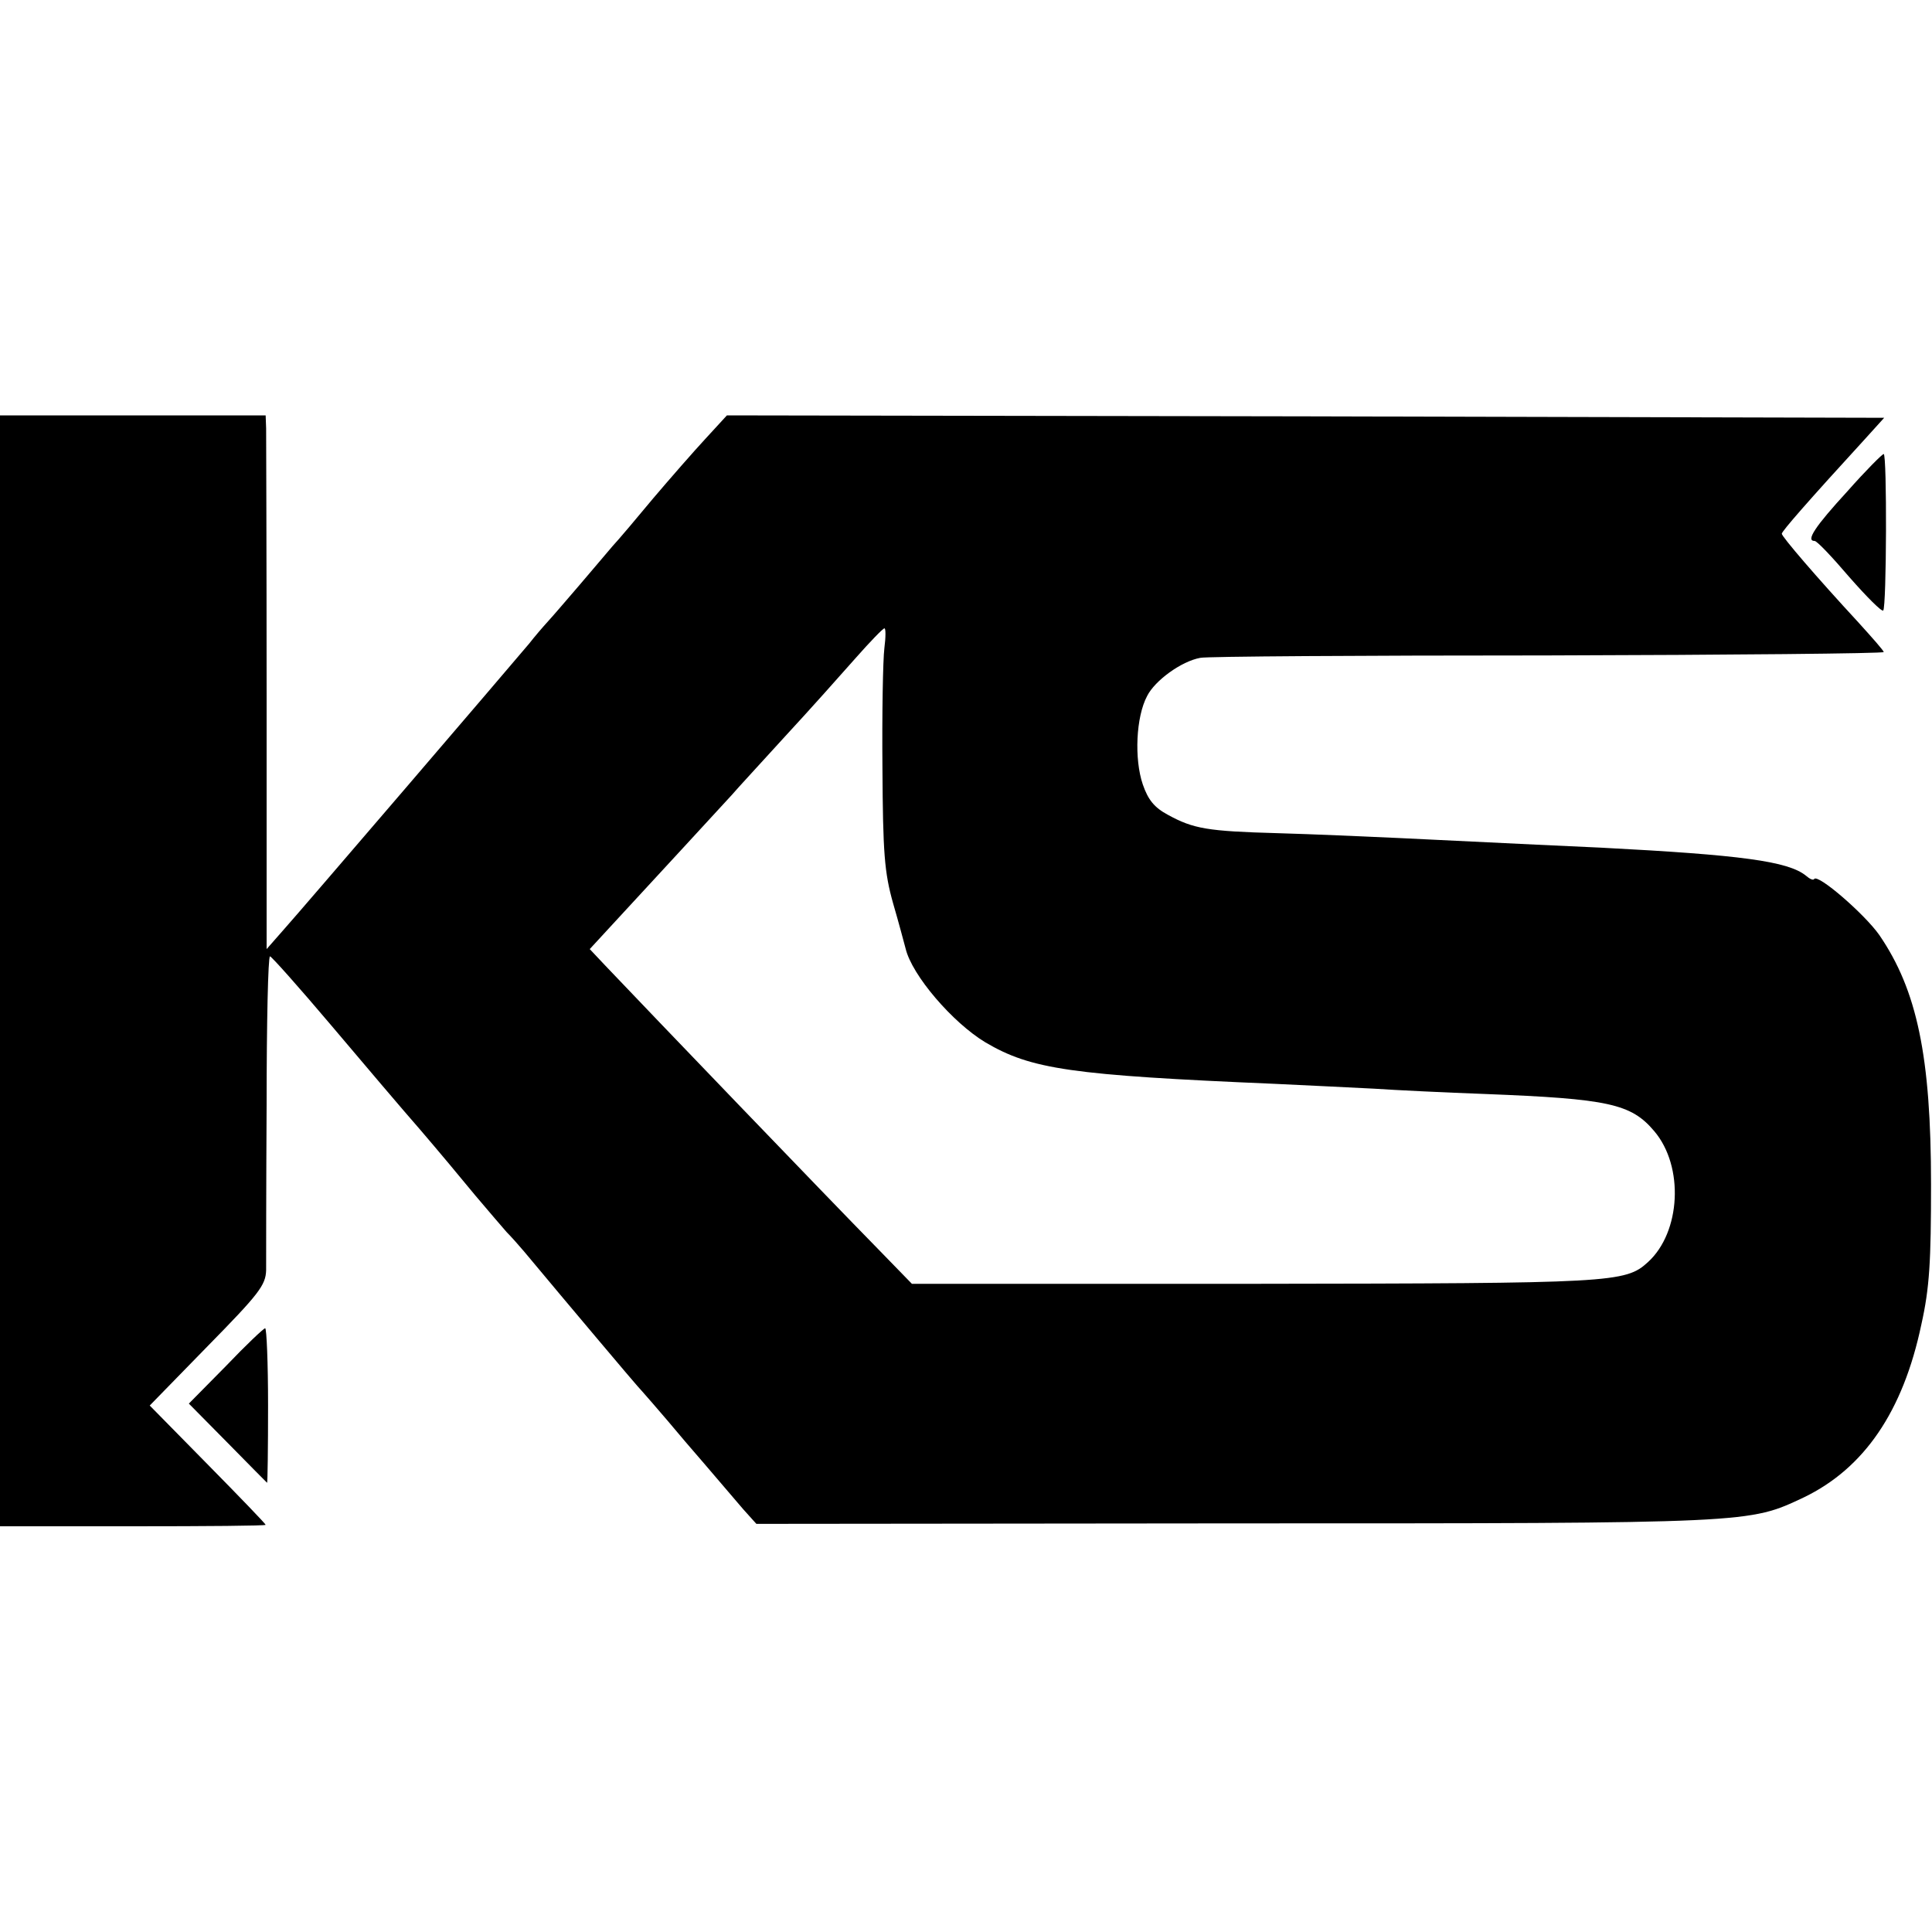 <svg version="1" xmlns="http://www.w3.org/2000/svg" width="533.333" height="533.333" viewBox="0 0 400 400"><path d="M0 201v115h27.5c15.1 0 27.5-.1 27.5-.3 0-.2-5.4-5.8-12-12.5L31 291l12-12.3c10.6-10.8 12-12.6 12.1-15.7 0-1.9 0-17.3.1-34.3 0-16.9.3-30.7.7-30.7.3 0 6 6.4 12.6 14.2 6.6 7.8 14.9 17.6 18.5 21.7 3.6 4.2 8.7 10.3 11.4 13.6 2.8 3.3 5.7 6.7 6.5 7.6.9.9 2.5 2.7 3.6 4 9.5 11.4 23.1 27.5 23.5 27.9.3.3 4.8 5.4 9.9 11.5 5.2 6 10.6 12.4 12 14l2.7 3 99.4-.1c107.4 0 106 0 117.5-5.4 12.4-6 20.5-17.7 24.3-35.8 1.7-7.6 2-13.1 2-29 0-26.5-2.9-40.2-10.7-51.6-3-4.3-12.8-12.8-13.5-11.6-.2.3-.9 0-1.7-.7-3.7-3-13.5-4.3-42.4-5.8-8.5-.4-13.5-.6-42-2-6.6-.3-17.8-.8-25-1-14.5-.4-17.4-.9-22.7-3.8-2.8-1.5-4.1-3.1-5.2-6.3-1.8-5.3-1.4-14 .9-18.3 1.6-3.2 7.1-7.2 11-7.9 1.1-.3 33.4-.5 71.8-.5 38.3-.1 69.7-.4 69.7-.7 0-.3-2.4-3-5.3-6.2-8.6-9.3-15.8-17.7-15.8-18.3 0-.5 5.4-6.7 17.4-19.8l3.8-4.2-119.8-.3-119.8-.2-4.5 4.9c-2.5 2.7-7.3 8.2-10.7 12.2-3.4 4.1-7.2 8.6-8.5 10-1.3 1.5-4.3 5.1-6.8 8-2.5 2.9-5.4 6.3-6.5 7.5-1.1 1.2-2.9 3.3-3.9 4.6-4.2 5-47.3 55.3-50.8 59.2l-3.6 4.1V144c0-28.9-.1-53.7-.1-55.3L55 86H0v115zm183.1-66.8c-.3 2.4-.5 13.5-.4 24.8.1 17.6.4 21.6 2.2 28 1.2 4.1 2.3 8.3 2.6 9.4 1.3 5.5 9.7 15.3 16.5 19.4 9.5 5.6 17.7 6.8 60 8.6 6.9.3 16.1.8 20.5 1 4.4.3 14.8.8 23 1.1 25.5 1 30.2 2 35 7.7 6.2 7.3 5.5 20.9-1.3 27.1-4.7 4.3-7.2 4.4-81.5 4.5h-70.9l-7.1-7.3c-10.4-10.6-46.9-48.6-56.3-58.5l-3.3-3.5 4.7-5.1c7.4-8 22.5-24.4 24.7-26.8 1.1-1.3 6.1-6.7 11.1-12.2 5-5.4 11.5-12.7 14.5-16.1 3-3.4 5.7-6.2 6-6.2.3-.1.3 1.8 0 4.1z"/><path d="M382.5 101.7c-6.7 7.3-8.7 10.3-6.8 10.3.5 0 3.7 3.4 7.2 7.5 3.6 4.1 6.7 7.2 7 6.9.7-.7.8-32.4.1-32.4-.3 0-3.7 3.4-7.5 7.7zM46.8 282.8l-7.7 7.8 8.1 8.2c4.4 4.5 8.1 8.2 8.1 8.2.1 0 .2-7.2.2-16s-.3-16-.6-16-4 3.5-8.1 7.8z"/></svg>